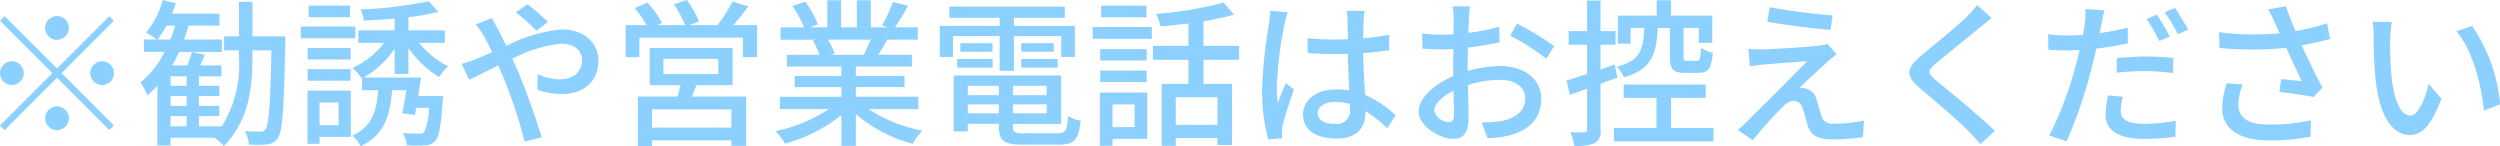 <svg xmlns="http://www.w3.org/2000/svg" width="252.56" height="14.781" viewBox="0 0 252.56 14.781">
  <defs>
    <style>
      .cls-1 {
        fill: #8cd0ff;
        fill-rule: evenodd;
      }
    </style>
  </defs>
  <path id="replace.svg" class="cls-1" d="M1426.68,55.075a1.2,1.2,0,1,0-1.2,1.2A1.213,1.213,0,0,0,1426.68,55.075Zm-6.49-1.184-0.46.464,5.28,5.282-5.3,5.3,0.47,0.464,5.3-5.3,5.28,5.282,0.46-.464-5.28-5.282,5.28-5.282-0.46-.464-5.28,5.282Zm0.72,4.546a1.2,1.2,0,1,0,1.21,1.2A1.213,1.213,0,0,0,1420.91,58.436Zm9.13,2.4a1.2,1.2,0,1,0-1.2-1.2A1.213,1.213,0,0,0,1430.04,60.837Zm-5.76,3.361a1.2,1.2,0,1,0,1.2-1.2A1.206,1.206,0,0,0,1424.28,64.2Zm12.67-.224h1.63v1.04h-1.63v-1.04Zm1.63-3.057h-1.63v-0.96h1.63v0.96Zm0,2.033h-1.63V61.958h1.63V62.95Zm-2.95-6.707a9.922,9.922,0,0,0,.92-1.409h0.86a11.011,11.011,0,0,1-.48,1.409h-1.3Zm9.59-.32V52.434h-1.36v3.489h-1.5v1.409h1.5v0.656a11.78,11.78,0,0,1-1.73,7.027h-2.32v-1.04h2.07V62.95h-2.07V61.958h2.07v-1.04h-2.07v-0.96h2.28v-1.1h-2.15c0.16-.336.32-0.7,0.48-1.088l-1.31-.272c-0.11.384-.29,0.912-0.47,1.361h-1.53a13.562,13.562,0,0,0,.7-1.361h4.32V56.243h-3.81c0.16-.464.32-0.928,0.45-1.409h3.12v-1.2h-4.78c0.13-.352.25-0.7,0.37-1.056l-1.32-.32a8.518,8.518,0,0,1-1.69,3.281,7.826,7.826,0,0,1,1.1.7h-1.31v1.249h2.09a9.543,9.543,0,0,1-2.44,3.089,7.613,7.613,0,0,1,.7,1.313,9.86,9.86,0,0,0,1.01-.976v6.034h1.33V66.167h4.43a5.166,5.166,0,0,1,.95.832c2.52-2.577,2.89-5.762,2.89-9.012V57.332h1.92c-0.11,5.538-.27,7.523-0.59,7.955a0.493,0.493,0,0,1-.53.256c-0.27,0-.89,0-1.57-0.048a3.327,3.327,0,0,1,.42,1.361,11.106,11.106,0,0,0,1.82-.016,1.409,1.409,0,0,0,1.11-.672c0.46-.672.61-2.913,0.74-9.556,0-.176.01-0.688,0.01-0.688h-3.33Zm9.87-3.105h-4.19v1.169h4.19V52.818Zm0.53,2.113h-5.51v1.185h5.51V54.931Zm-0.48,2.177h-4.34V58.26h4.34V57.108Zm-4.34,3.3h4.34V59.237h-4.34v1.169Zm3.12,2.193v2.3H1452V62.6h1.92Zm1.24-1.2h-4.37v5.378H1452v-0.7h3.16V61.4Zm5.82-1.681V57.092a10.445,10.445,0,0,0,3.09,2.945,5.831,5.831,0,0,1,.93-1.088,9.082,9.082,0,0,1-2.95-2.369h2.61V55.315h-3.68V53.986a20.663,20.663,0,0,0,3.03-.544l-0.98-1.072a40.278,40.278,0,0,1-6.9.832,3.873,3.873,0,0,1,.35,1.12c1-.032,2.05-0.1,3.11-0.192v1.185h-3.67v1.264h2.6a8.386,8.386,0,0,1-3.19,2.529,6.182,6.182,0,0,1,.95,1.088l0.01-.016v1.184h1.63c-0.16,2.177-.64,3.7-2.6,4.578a4.288,4.288,0,0,1,.83,1.072c2.35-1.088,2.96-2.977,3.18-5.65h1.44c-0.12.848-.28,1.7-0.43,2.337l1.3,0.16c0.05-.224.08-0.464,0.13-0.72h1.28a5.912,5.912,0,0,1-.48,2.465,0.6,0.6,0,0,1-.53.144c-0.26,0-.93,0-1.62-0.064a2.951,2.951,0,0,1,.39,1.248,17.437,17.437,0,0,0,1.85,0,1.356,1.356,0,0,0,1.01-.448c0.42-.416.59-1.473,0.77-3.986l0.05-.544h-2.52c0.1-.624.2-1.28,0.28-1.873h-5.77a9.727,9.727,0,0,0,3.11-2.913v2.545h1.39Zm14.1-5.25a23.414,23.414,0,0,0-2.08-1.793l-1.16.816a21.827,21.827,0,0,1,2.07,1.857Zm-7.29.24a11.215,11.215,0,0,1,.84,1.233c0.25,0.448.53,0.976,0.81,1.569-0.59.272-1.15,0.512-1.66,0.72a11.427,11.427,0,0,1-1.43.464l0.76,1.617c0.7-.32,1.76-0.864,2.94-1.457l0.51,1.169a46.953,46.953,0,0,1,2.15,6.531l1.74-.432c-0.54-1.777-1.63-4.914-2.45-6.771-0.17-.384-0.35-0.784-0.52-1.168a13.639,13.639,0,0,1,4.93-1.521c1.4,0,2.11.752,2.11,1.649,0,1.12-.77,1.953-2.27,1.953a5.6,5.6,0,0,1-2.21-.528l-0.05,1.569a7.224,7.224,0,0,0,2.4.448c2.45,0,3.78-1.393,3.78-3.377,0-1.777-1.41-3.153-3.72-3.153a15.438,15.438,0,0,0-5.58,1.665c-0.29-.608-0.58-1.184-0.85-1.681-0.16-.288-0.46-0.864-0.59-1.136Zm25.82,10.436h-8.02V63.3h8.02v1.841Zm-6.87-6.947h5.54v1.537h-5.54V58.2Zm6.99,2.657V57.092h-8.37v3.761h3.11c-0.1.368-.19,0.784-0.31,1.153h-4V67h1.43V66.423h8.02v0.56h1.49V62.006h-5.48c0.14-.352.3-0.752,0.47-1.153h3.64Zm0.08-6.066c0.48-.56,1.01-1.233,1.51-1.889l-1.59-.5a15.865,15.865,0,0,1-1.53,2.385h-2.8l0.94-.368a9.571,9.571,0,0,0-1.25-2.177l-1.29.448a11.16,11.16,0,0,1,1.13,2.1h-2.83l0.5-.224a10.434,10.434,0,0,0-1.46-2.049l-1.3.544a11.1,11.1,0,0,1,1.2,1.729h-2.11V58.02h1.38V56.051h10.46V58.02h1.43V54.787h-2.39Zm13.86,1.473a15.388,15.388,0,0,1-.7,1.521h-3.38l0.46-.1a6.561,6.561,0,0,0-.69-1.425h4.31Zm4.82,7.011V62.022h-6.31V61.045h4.92v-1.12h-4.92v-0.96h5.67V57.78h-3.4c0.28-.448.6-0.976,0.9-1.521h3.09V55.011h-2.31a23.649,23.649,0,0,0,1.33-2.177l-1.53-.384a14.268,14.268,0,0,1-1.12,2.369l0.6,0.192h-1.72V52.274h-1.41v2.737h-1.59V52.274h-1.39v2.737h-1.76l0.82-.3a11.72,11.72,0,0,0-1.28-2.289l-1.3.432a11.893,11.893,0,0,1,1.17,2.161h-2.37v1.249h3.63l-0.38.064a8.055,8.055,0,0,1,.67,1.457h-3.28v1.185h5.5v0.96H1500v1.12h4.72v0.976h-6.21V63.27h4.95a15.557,15.557,0,0,1-5.39,2.225,6.73,6.73,0,0,1,.97,1.264,15.89,15.89,0,0,0,5.68-2.881v3.105h1.46V63.766a14.317,14.317,0,0,0,5.73,3.009,7.173,7.173,0,0,1,.99-1.328,14.7,14.7,0,0,1-5.42-2.177h5.01Zm8.22-3.873h1.44V55.891h4.78V58h1.38V54.867h-6.16V54.05h5.14V52.914h-11.66V54.05h5.08v0.816h-6.05V58h1.33V55.891h4.72V59.4Zm2.18-.32h3.68V58.212h-3.68v0.864Zm0-2.465v0.864h3.28V56.611h-3.28Zm-6.47,2.465H1520V58.212h-3.58v0.864Zm0.32-2.465v0.864h3.25V56.611h-3.25Zm0.75,7.091V62.79h3.14V63.7h-3.14Zm3.14-2.785v0.944h-3.14V60.917h3.14Zm4.83,0.944h-3.41V60.917h3.41v0.944Zm-3.41,1.841V62.79h3.41V63.7h-3.41Zm1.19,2.017c-0.99,0-1.19-.1-1.19-0.656v-0.3h4.87V59.877h-10.85v5.65h1.42V64.759h3.14v0.3c0,1.441.54,1.809,2.51,1.809h3.51c1.61,0,2.05-.5,2.24-2.433a3.163,3.163,0,0,1-1.27-.48c-0.09,1.489-.25,1.761-1.05,1.761h-3.33Zm12.3-12.9h-4.58v1.169h4.58V52.818Zm-1.2,9.972v2.3h-2.23v-2.3h2.23Zm1.28-1.2h-4.79v5.378h1.28V66.279h3.51v-4.69Zm-4.75-1.056h4.69V59.381h-4.69v1.153Zm4.69-3.329h-4.69v1.152h4.69V57.2Zm-5.45-1.04h5.97V54.979h-5.97v1.184Zm12.6,8.692h-4.21V62.07h4.21v2.785Zm2.19-6.563V56.884h-3.6V54.4a29.051,29.051,0,0,0,3.08-.672l-1.04-1.216a37.368,37.368,0,0,1-6.82,1.136,4.823,4.823,0,0,1,.43,1.265c0.91-.064,1.87-0.176,2.83-0.288v2.257h-3.58v1.409h3.58v2.433h-2.7v6.258h1.42V66.2h4.21v0.7h1.47V60.725h-2.88V58.292h3.6Zm3.15-4.962c-0.02.416-.08,0.912-0.13,1.313a48.152,48.152,0,0,0-.7,6.643,18.882,18.882,0,0,0,.62,5.026l1.41-.1c-0.01-.192-0.01-0.432-0.03-0.592a3.66,3.66,0,0,1,.08-0.72c0.18-.816.72-2.433,1.14-3.617l-0.82-.64c-0.24.576-.58,1.345-0.8,2a11.793,11.793,0,0,1-.11-1.665,39.333,39.333,0,0,1,.77-6.275,8.5,8.5,0,0,1,.32-1.216Zm8.04,9.844a1.35,1.35,0,0,1-1.54,1.585c-1.01,0-1.71-.368-1.71-1.1,0-.656.72-1.12,1.77-1.12a5.651,5.651,0,0,1,1.48.208v0.432Zm4.62,0.72a10.491,10.491,0,0,0-3.1-2.065c-0.05-1.217-.15-2.641-0.18-4.226,0.91-.064,1.81-0.16,2.63-0.288V55.763a25,25,0,0,1-2.63.352c0.02-.72.03-1.392,0.05-1.793,0.01-.32.05-0.656,0.09-0.976h-1.8a6.009,6.009,0,0,1,.09,1.008c0,0.4.02,1.072,0.02,1.857-0.45.016-.88,0.032-1.33,0.032-0.95,0-1.83-.048-2.74-0.128l0.02,1.5c0.93,0.048,1.79.1,2.7,0.1,0.45,0,.9-0.016,1.35-0.032,0.03,1.233.09,2.593,0.14,3.7a8.124,8.124,0,0,0-1.28-.1c-2.11,0-3.38,1.089-3.38,2.545,0,1.521,1.25,2.417,3.4,2.417,2.21,0,2.91-1.248,2.91-2.721V63.478a13.348,13.348,0,0,1,2.19,1.729Zm5.37,0.688a1.58,1.58,0,0,1-1.47-1.168c0-.64.8-1.441,1.95-2,0.02,1.024.05,1.937,0.05,2.433C1566.61,64.375,1566.42,64.583,1566.08,64.583Zm1.91-5.714c0-.56.01-1.184,0.03-1.825a32.115,32.115,0,0,0,3.19-.528l-0.04-1.569a19.181,19.181,0,0,1-3.12.608c0.03-.56.05-1.072,0.07-1.457s0.06-.912.09-1.216h-1.73a9.746,9.746,0,0,1,.1,1.249c0,0.288-.02.864-0.02,1.585-0.38.016-.75,0.032-1.08,0.032a15.679,15.679,0,0,1-2.1-.128l0.05,1.537c0.62,0.064,1.37.08,2.08,0.08,0.3,0,.65-0.016,1.04-0.048-0.02.592-.02,1.184-0.02,1.745v0.992c-1.87.816-3.49,2.209-3.49,3.553,0,1.537,2.12,2.785,3.49,2.785,0.93,0,1.55-.48,1.55-2.161,0-.624-0.04-1.953-0.06-3.265a10.65,10.65,0,0,1,3.25-.528c1.44,0,2.54.672,2.54,1.889,0,1.345-1.16,2.049-2.49,2.289a10.644,10.644,0,0,1-1.91.112l0.58,1.6a10.568,10.568,0,0,0,2-.224c2.34-.56,3.43-1.873,3.43-3.761,0-2.033-1.78-3.3-4.13-3.3a12.225,12.225,0,0,0-3.3.5V58.868Zm4.29-3.025a23.136,23.136,0,0,1,3.66,2.337l0.79-1.281a29.223,29.223,0,0,0-3.75-2.273Zm16.14-.768v2.913c0,1.233.29,1.617,1.54,1.617h1.38c0.92,0,1.28-.432,1.42-2.033a3.883,3.883,0,0,1-1.2-.5c-0.05,1.136-.11,1.313-0.4,1.313h-0.99c-0.32,0-.37-0.048-0.37-0.4V55.075h1.54v1.5h1.36V53.826h-4.17V52.274h-1.44v1.553h-3.93v2.833h1.29V55.075h1.38c-0.08,2.193-.43,3.313-2.77,3.922a3.268,3.268,0,0,1,.72,1.056c2.77-.784,3.28-2.289,3.41-4.978h1.23Zm-5.31,5.01-0.26-1.328-1.44.5V56.772h1.52V55.395h-1.52V52.306h-1.36v3.089h-1.86v1.377h1.86v2.945c-0.78.272-1.5,0.5-2.08,0.672l0.35,1.441,1.73-.624v4.13c0,0.224-.08.272-0.29,0.272-0.17.016-.77,0.016-1.41,0a4.46,4.46,0,0,1,.4,1.376,4.75,4.75,0,0,0,2.08-.272,1.334,1.334,0,0,0,.58-1.377V60.709Zm5.42,5.09V62.134h3.51V60.789h-8.29v1.345h3.31v3.041h-4.29v1.361h10.05V65.175h-4.29Zm9.97-12.2-0.24,1.473c1.9,0.336,4.75.688,6.39,0.816l0.2-1.473A59.139,59.139,0,0,1,1598.5,52.978Zm6.77,4.754-0.94-1.056a4.051,4.051,0,0,1-.8.176c-1.27.16-4.9,0.368-5.75,0.384-0.53,0-1.06-.016-1.43-0.048l0.15,1.761c0.35-.064.8-0.128,1.31-0.176,0.96-.08,3.28-0.272,4.47-0.336-1.51,1.553-5.37,5.394-6.09,6.1a7.248,7.248,0,0,1-.91.832l1.51,1.04a43.48,43.48,0,0,1,3.04-3.377,1.7,1.7,0,0,1,1.1-.608,0.986,0.986,0,0,1,.91.8c0.15,0.432.36,1.281,0.52,1.761,0.35,1.04,1.17,1.345,2.53,1.345a25.076,25.076,0,0,0,3.04-.224l0.09-1.681a14.574,14.574,0,0,1-3.04.32,1.1,1.1,0,0,1-1.25-.816c-0.16-.464-0.35-1.169-0.49-1.617a1.49,1.49,0,0,0-1.11-1.12,1.875,1.875,0,0,0-.59-0.08c0.5-.528,2.15-2.033,2.79-2.625C1604.57,58.292,1604.92,57.988,1605.27,57.732Zm14.18-4.978a10.192,10.192,0,0,1-1.04,1.184c-1.08,1.073-3.38,2.9-4.6,3.922-1.49,1.249-1.65,2.033-.11,3.313,1.46,1.233,4.02,3.393,4.88,4.322,0.39,0.416.83,0.848,1.22,1.3l1.44-1.329c-1.55-1.537-4.55-3.954-5.88-5.058-0.94-.8-0.94-1.008-0.03-1.793,1.12-.944,3.32-2.673,4.37-3.569,0.32-.24.82-0.672,1.22-0.976Zm19.47,3.185a23.477,23.477,0,0,0-1.3-2.209l-1.04.432a19.76,19.76,0,0,1,1.28,2.225Zm-5.36,3.649a25.872,25.872,0,0,1,2.99-.16,22.919,22.919,0,0,1,2.69.192l0.05-1.521a26.624,26.624,0,0,0-2.77-.144c-1.03,0-2.11.08-2.96,0.16v1.473Zm1.12-4.546a27.558,27.558,0,0,1-2.85.544l0.19-.928c0.06-.32.19-0.96,0.3-1.361l-1.93-.144a8.164,8.164,0,0,1-.05,1.441c-0.03.288-.11,0.7-0.19,1.169-0.56.048-1.09,0.064-1.59,0.064a14.487,14.487,0,0,1-1.93-.128l0.03,1.569c0.57,0.048,1.15.064,1.89,0.064,0.4,0,.81-0.016,1.26-0.032-0.11.512-.24,1.04-0.38,1.521a34.908,34.908,0,0,1-2.69,7.107l1.76,0.592a48.4,48.4,0,0,0,2.5-7.3c0.17-.672.35-1.377,0.49-2.065a31.835,31.835,0,0,0,3.19-.528V55.043Zm-2,6.835a10.346,10.346,0,0,0-.24,1.985c0,1.569,1.32,2.417,3.9,2.417a21.849,21.849,0,0,0,3.14-.224l0.05-1.617a17.74,17.74,0,0,1-3.17.32c-2.02,0-2.4-.64-2.4-1.361a5.844,5.844,0,0,1,.22-1.377Zm5.73-8.4a20.424,20.424,0,0,1,1.33,2.225l1.04-.464c-0.31-.576-0.92-1.585-1.33-2.193Zm6.25,7.171a9.669,9.669,0,0,0-.45,2.5c0,2.081,1.68,3.281,4.72,3.281a20.406,20.406,0,0,0,4.21-.384l0.03-1.649a17.92,17.92,0,0,1-4.22.432c-2.32,0-3.11-.8-3.11-2.1a6.326,6.326,0,0,1,.45-1.953Zm10.15-6.05a21.506,21.506,0,0,1-3.19.784c-0.35-.816-0.65-1.569-0.97-2.513l-1.8.336a9.093,9.093,0,0,1,.72,1.425l0.45,0.976a27.551,27.551,0,0,1-6.13-.112l0.06,1.6a34.841,34.841,0,0,0,6.73-.016c0.48,1.072,1.15,2.465,1.57,3.361-0.52-.048-1.51-0.144-2.08-0.208l-0.17,1.3c1.11,0.128,2.68.352,3.43,0.512l0.91-.944c-0.7-1.312-1.52-2.993-2.09-4.274,0.97-.176,1.96-0.4,2.86-0.64Zm6.54-.128-1.94-.032a7.643,7.643,0,0,1,.11,1.489,42.225,42.225,0,0,0,.18,4.242c0.43,4.178,1.9,5.714,3.5,5.714,1.17,0,2.15-.944,3.16-3.665l-1.28-1.489c-0.36,1.457-1.04,3.185-1.84,3.185-1.06,0-1.7-1.665-1.94-4.162a34.621,34.621,0,0,1-.11-3.569A12.872,12.872,0,0,1,1661.35,54.467Zm8.11,0.4-1.58.528c1.6,1.889,2.51,5.3,2.77,8.019l1.65-.64A16.767,16.767,0,0,0,1669.46,54.867Z" transform="translate(-1419.72 -52.25)"/>
</svg>
